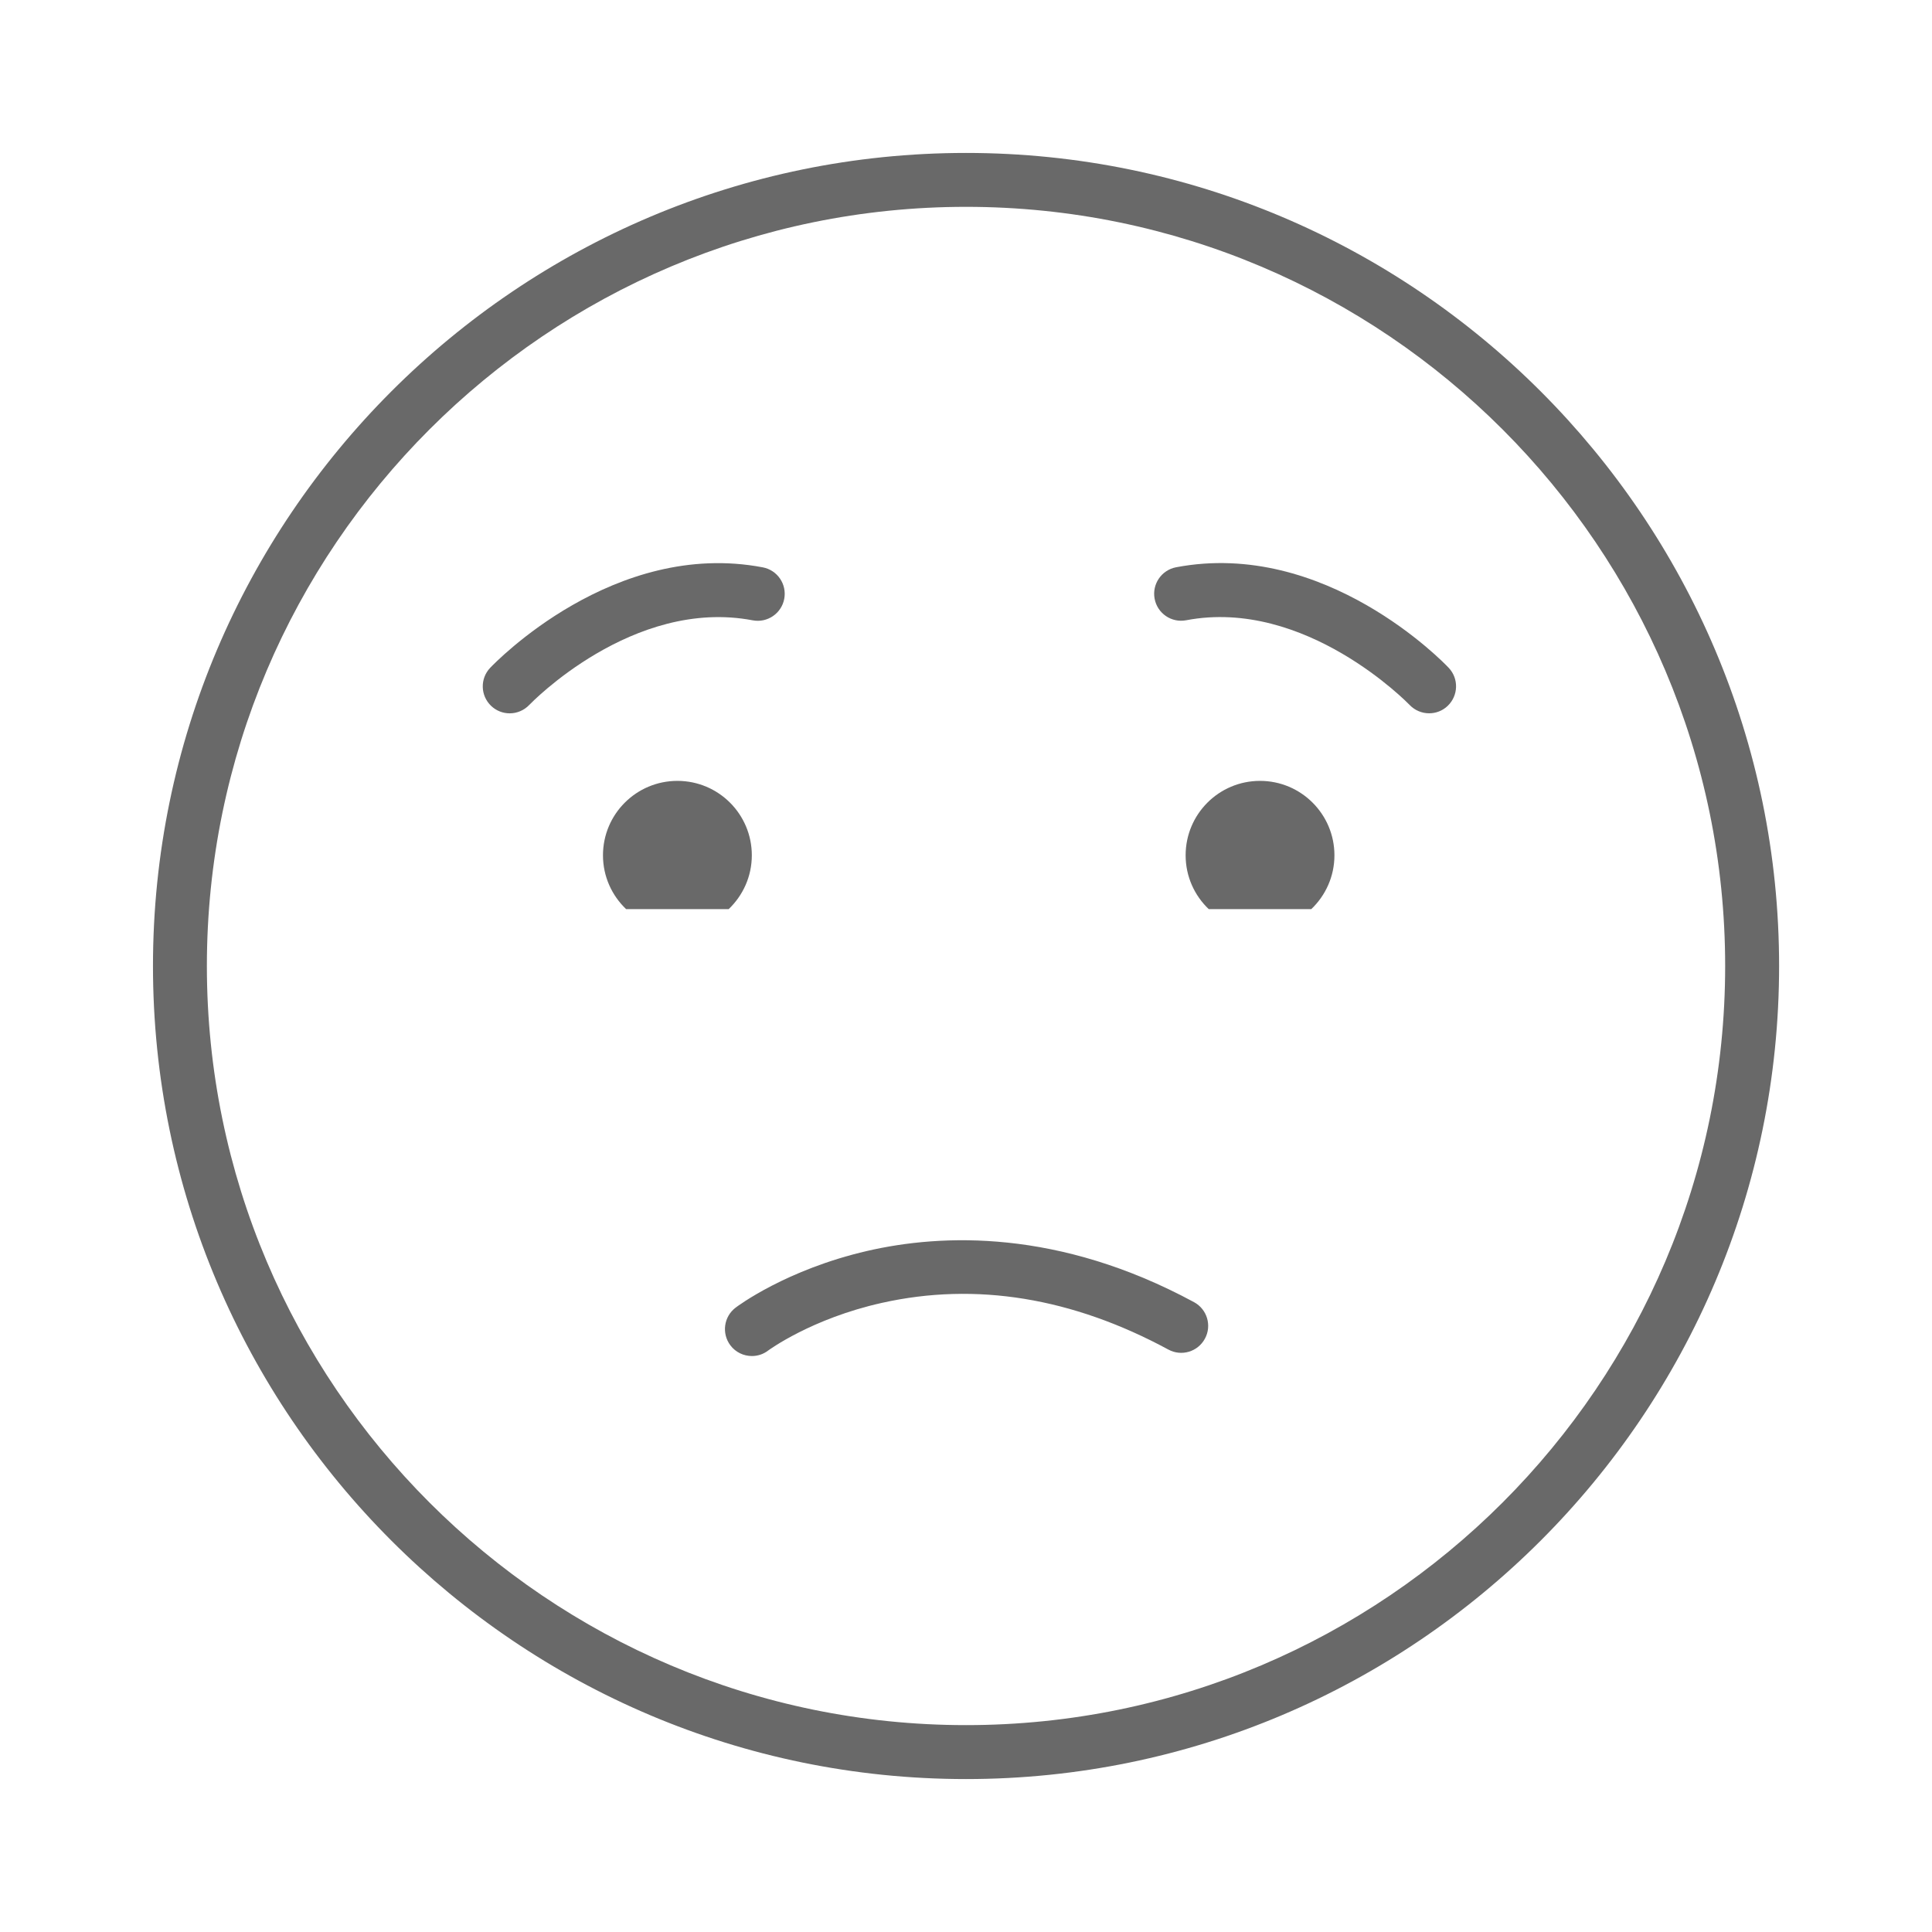 <svg width="50" height="50" viewBox="0 0 50 50" fill="none" xmlns="http://www.w3.org/2000/svg">
<path d="M25.001 46.042C13.399 46.042 3.959 36.602 3.959 25C3.959 13.398 13.399 3.958 25.001 3.958C36.603 3.958 46.043 13.398 46.043 25C46.043 36.602 36.603 46.042 25.001 46.042ZM25.001 5.353C14.167 5.353 5.354 14.166 5.354 25C5.354 35.834 14.167 44.646 25.001 44.646C35.835 44.646 44.647 35.834 44.647 25C44.647 14.166 35.835 5.353 25.001 5.353Z" fill="#696969"/>
<path d="M13.191 18.461C13.019 18.461 12.847 18.398 12.712 18.27C12.432 18.005 12.42 17.563 12.685 17.284C12.815 17.148 15.895 13.95 19.741 14.683C20.12 14.755 20.368 15.12 20.296 15.499C20.224 15.878 19.858 16.126 19.48 16.054C16.374 15.462 13.725 18.215 13.698 18.243C13.561 18.387 13.376 18.461 13.191 18.461Z" fill="#696969"/>
<path d="M36.986 18.46C36.801 18.46 36.618 18.387 36.48 18.243C36.444 18.206 33.782 15.465 30.698 16.052C30.319 16.125 29.954 15.876 29.882 15.498C29.809 15.12 30.058 14.754 30.436 14.681C34.283 13.949 37.363 17.145 37.492 17.283C37.757 17.563 37.744 18.003 37.465 18.269C37.33 18.398 37.158 18.46 36.986 18.46Z" fill="#696969"/>
<path d="M19.46 35.094C19.248 35.094 19.039 34.999 18.903 34.818C18.671 34.511 18.731 34.075 19.037 33.842C19.089 33.802 20.352 32.856 22.448 32.373C24.367 31.931 27.391 31.802 30.902 33.7C31.241 33.884 31.367 34.307 31.183 34.645C30.999 34.985 30.576 35.111 30.238 34.927C27.749 33.581 25.255 33.175 22.825 33.718C21 34.124 19.89 34.945 19.878 34.953C19.753 35.049 19.605 35.094 19.46 35.094Z" fill="#696969"/>
<path d="M17.531 20.209C16.467 20.209 15.605 21.071 15.605 22.135C15.605 22.684 15.836 23.178 16.204 23.528H18.858C19.226 23.177 19.457 22.684 19.457 22.135C19.457 21.071 18.595 20.209 17.531 20.209Z" fill="#696969"/>
<path d="M32.609 20.209C31.545 20.209 30.684 21.071 30.684 22.135C30.684 22.684 30.914 23.178 31.282 23.528H33.936C34.304 23.177 34.535 22.684 34.535 22.135C34.535 21.071 33.672 20.209 32.609 20.209Z" fill="#696969"/>
</svg>
